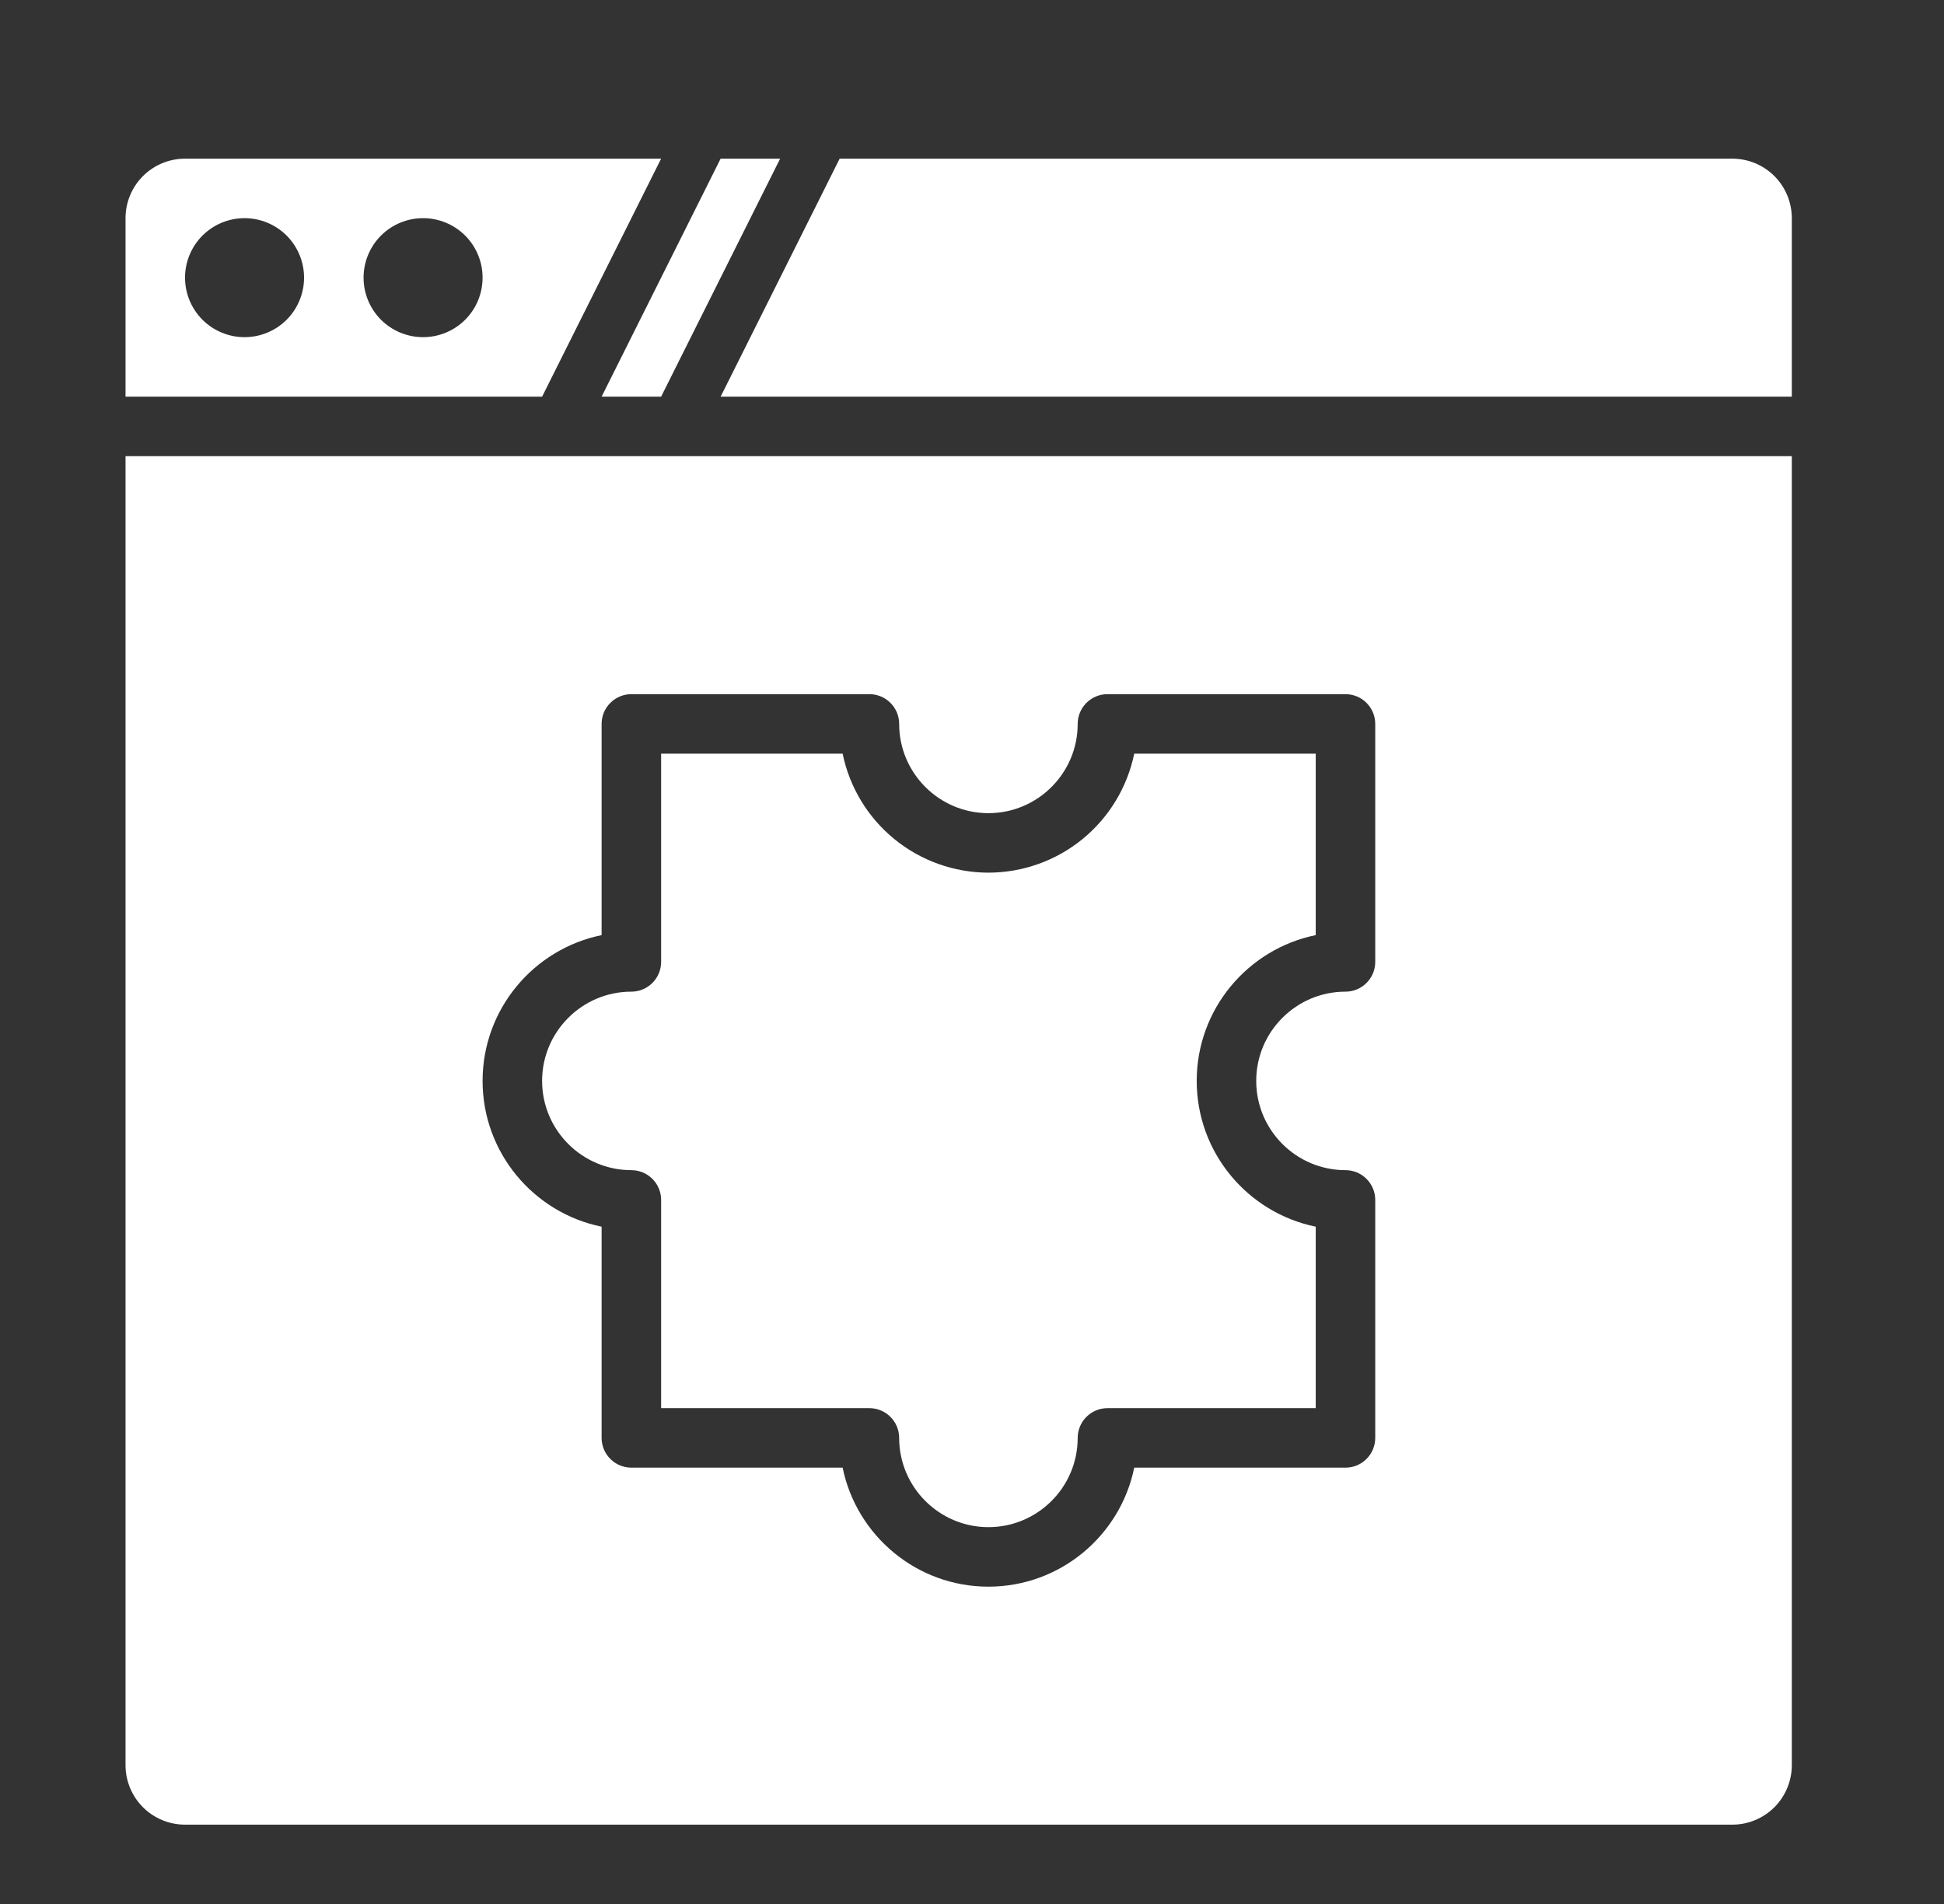 <svg width="49" height="48" viewBox="0 0 49 48" fill="none" xmlns="http://www.w3.org/2000/svg">
<rect x="0" y="0" width="49" height="48" fill="#333333" stroke="none"/>
<g clip-path="url(#clip0_1960_3176)">
<path d="M16.664 10L19.664 4H18.164L15.164 10H16.664ZM13.664 10L16.664 4H4.664C4.266 4 3.885 4.158 3.603 4.439C3.322 4.721 3.164 5.102 3.164 5.5V10H13.664ZM10.664 5.5C11.062 5.5 11.443 5.658 11.725 5.939C12.006 6.221 12.164 6.602 12.164 7C12.164 7.398 12.006 7.779 11.725 8.061C11.443 8.342 11.062 8.5 10.664 8.5C10.266 8.5 9.885 8.342 9.603 8.061C9.322 7.779 9.164 7.398 9.164 7C9.164 6.602 9.322 6.221 9.603 5.939C9.885 5.658 10.266 5.5 10.664 5.5ZM6.164 5.5C6.562 5.5 6.943 5.658 7.225 5.939C7.506 6.221 7.664 6.602 7.664 7C7.664 7.398 7.506 7.779 7.225 8.061C6.943 8.342 6.562 8.5 6.164 8.5C5.766 8.5 5.385 8.342 5.103 8.061C4.822 7.779 4.664 7.398 4.664 7C4.664 6.602 4.822 6.221 5.103 5.939C5.385 5.658 5.766 5.5 6.164 5.5ZM45.164 10V5.5C45.164 5.102 45.006 4.721 44.725 4.439C44.443 4.158 44.062 4 43.664 4H21.164L18.164 10H45.164ZM24.914 22C24.05 21.999 23.212 21.7 22.543 21.154C21.873 20.607 21.413 19.846 21.239 19H16.664V24.25C16.664 24.449 16.585 24.64 16.444 24.78C16.304 24.921 16.113 25 15.914 25C14.674 25 13.664 26.009 13.664 27.25C13.664 28.491 14.674 29.5 15.914 29.5C16.113 29.5 16.304 29.579 16.444 29.72C16.585 29.86 16.664 30.051 16.664 30.25V35.5H21.914C22.113 35.5 22.304 35.579 22.444 35.72C22.585 35.86 22.664 36.051 22.664 36.25C22.664 37.49 23.674 38.5 24.914 38.5C26.155 38.5 27.164 37.49 27.164 36.25C27.164 36.051 27.243 35.86 27.384 35.72C27.524 35.579 27.715 35.5 27.914 35.5H33.164V30.925C31.454 30.577 30.164 29.061 30.164 27.25C30.164 25.439 31.454 23.923 33.164 23.575V19H28.589C28.415 19.846 27.955 20.607 27.285 21.154C26.616 21.7 25.778 21.999 24.914 22Z" fill="white"/>
<path d="M3.164 11.5V44.5C3.164 44.898 3.322 45.279 3.603 45.561C3.885 45.842 4.266 46 4.664 46H43.664C44.062 46 44.443 45.842 44.725 45.561C45.006 45.279 45.164 44.898 45.164 44.5V11.5H3.164ZM34.664 24.25C34.664 24.449 34.585 24.64 34.444 24.78C34.304 24.921 34.113 25 33.914 25C32.674 25 31.664 26.009 31.664 27.25C31.664 28.491 32.674 29.5 33.914 29.5C34.113 29.5 34.304 29.579 34.444 29.72C34.585 29.86 34.664 30.051 34.664 30.25V36.25C34.664 36.449 34.585 36.64 34.444 36.78C34.304 36.921 34.113 37 33.914 37H28.589C28.24 38.71 26.726 40 24.914 40C23.102 40 21.589 38.71 21.239 37H15.914C15.715 37 15.524 36.921 15.384 36.78C15.243 36.64 15.164 36.449 15.164 36.25V30.925C13.454 30.577 12.164 29.061 12.164 27.25C12.164 25.439 13.454 23.923 15.164 23.575V18.25C15.164 18.051 15.243 17.86 15.384 17.72C15.524 17.579 15.715 17.5 15.914 17.5H21.914C22.113 17.5 22.304 17.579 22.444 17.72C22.585 17.86 22.664 18.051 22.664 18.25C22.664 19.491 23.674 20.5 24.914 20.5C26.155 20.5 27.164 19.491 27.164 18.25C27.164 18.051 27.243 17.86 27.384 17.72C27.524 17.579 27.715 17.5 27.914 17.5H33.914C34.113 17.5 34.304 17.579 34.444 17.72C34.585 17.86 34.664 18.051 34.664 18.25V24.25Z" fill="white"/>
</g>
<defs>
<clipPath id="clip0_1960_3176">
<rect width="48" height="48" fill="white" transform="translate(0.5)"/>
</clipPath>
</defs>
</svg>
